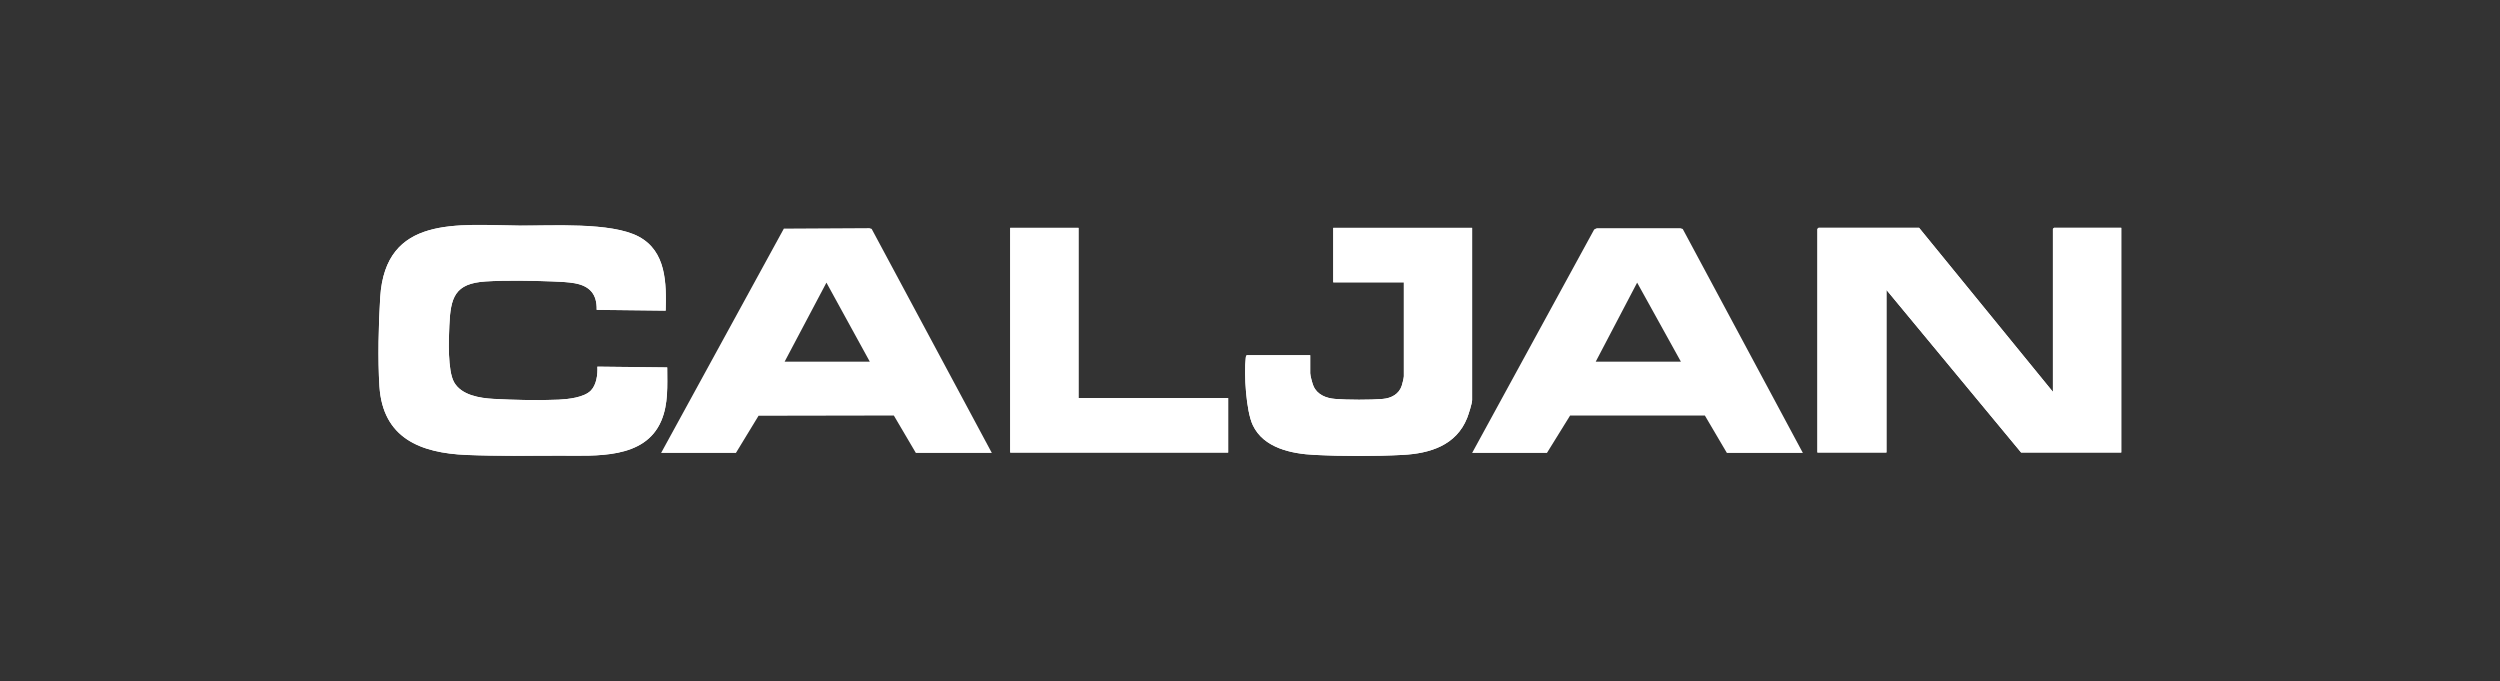 <svg xmlns="http://www.w3.org/2000/svg" id="Laag_2" viewBox="0 0 321.17 87.5"><rect x="0" y="0" width="321.17" height="87.5" fill="#333333" stroke="none"/><defs><style>      .st0 {        fill: #fff;      }      .st1 {        fill: #5a7084;      }    </style></defs><path class="st0" d="M85.52,39.91c.1-3.55.09-7.61-3.45-9.51s-11.25-1.39-15.33-1.42c-7.9-.07-17.22-1.38-17.89,9.21-.22,3.44-.32,8-.1,11.43.42,6.66,5.26,8.57,11.19,8.82,3.98.17,8.14.1,12.13.09,4.45,0,10.75.49,12.88-4.46.94-2.19.77-4.53.77-6.87l-8.97-.1c.05.99-.11,2.31-.83,3.06-.88.91-2.93,1.12-4.14,1.18-2.54.12-5.83.04-8.39-.1-1.76-.1-4.11-.47-5.05-2.14-.85-1.5-.69-5.48-.61-7.28.16-3.63.69-5.41,4.68-5.67,2.6-.16,5.96-.1,8.58,0,.86.03,1.99.08,2.83.23,1.95.35,2.89,1.4,2.84,3.42l8.87.1ZM138.55,29.27h-8.77v28.87h28v-7h-19.22v-21.88ZM189.12,29.27h-17.84v7h9.07v12.07c0,.21-.19.97-.27,1.21-.35,1.08-1.34,1.61-2.44,1.7-1.6.14-4.51.13-6.12,0-1.15-.09-2.3-.54-2.78-1.65-.14-.32-.42-1.35-.42-1.65v-2.32h-8.13c-.14.09-.14.2-.15.34-.24,2.05.03,6.81.91,8.66,1.39,2.93,4.96,3.66,7.92,3.81,3.43.18,7.91.18,11.34,0s6.86-1.21,8.27-4.74c.18-.46.64-1.89.64-2.31v-22.12ZM263.74,50.35l-17.2-21.09h-12.91l-.15.15v28.72h8.87v-20.89l17.3,20.89h12.86v-28.87h-8.63l-.15.15v20.94Z"></path><polygon class="st0" points="263.74 50.35 263.74 29.41 263.89 29.27 272.52 29.27 272.52 58.14 259.65 58.14 242.35 37.25 242.35 58.14 233.48 58.14 233.48 29.41 233.63 29.27 246.54 29.27 263.74 50.35"></polygon><path class="st0" d="M85.52,39.91l-8.87-.1c.05-2.02-.89-3.07-2.84-3.42-.84-.15-1.96-.2-2.83-.23-2.62-.1-5.99-.16-8.58,0-3.99.25-4.52,2.04-4.68,5.67-.08,1.8-.23,5.78.61,7.28.95,1.67,3.29,2.04,5.05,2.14,2.55.14,5.85.22,8.39.1,1.21-.06,3.26-.27,4.14-1.18.72-.74.89-2.07.83-3.06l8.97.1c0,2.33.16,4.68-.77,6.87-2.12,4.96-8.43,4.45-12.88,4.46-4,0-8.15.07-12.13-.09-5.93-.25-10.76-2.16-11.19-8.82-.22-3.43-.11-7.99.1-11.43.67-10.59,9.98-9.28,17.89-9.21,4.09.04,11.82-.47,15.33,1.42s3.55,5.96,3.45,9.51Z"></path><path class="st0" d="M231.61,58.19h-9.76l-2.83-4.81h-17.31s-2.98,4.81-2.98,4.81h-9.61l15.68-28.71.33-.16h10.76s.29.1.29.1l15.43,28.77ZM215.94,46.46l-5.62-10.15-5.32,10.15h10.94Z"></path><path class="st0" d="M189.12,29.27v22.12c0,.43-.46,1.86-.64,2.31-1.41,3.52-4.74,4.55-8.27,4.74s-7.91.18-11.34,0c-2.96-.15-6.53-.88-7.92-3.81-.88-1.86-1.15-6.61-.91-8.66.02-.14.01-.25.15-.34h8.13v2.32c0,.31.28,1.34.42,1.65.49,1.11,1.63,1.56,2.78,1.65,1.61.13,4.52.14,6.12,0,1.09-.09,2.09-.62,2.44-1.7.08-.24.27-1,.27-1.21v-12.07h-9.07v-7h17.84Z"></path><polygon class="st0" points="138.55 29.27 138.55 51.14 157.78 51.14 157.78 58.14 129.78 58.14 129.78 29.27 138.55 29.27"></polygon><path class="st0" d="M111.99,29.41l-.29-.1-11,.06-15.77,28.82h9.61l2.91-4.78,17.38-.03,2.83,4.81h9.76l-15.43-28.77ZM100.8,46.46l5.37-10.15,5.57,10.15h-10.94Z"></path><rect class="st1" x="298.11" y="168.22" width="364.33" height="155.33"></rect></svg>